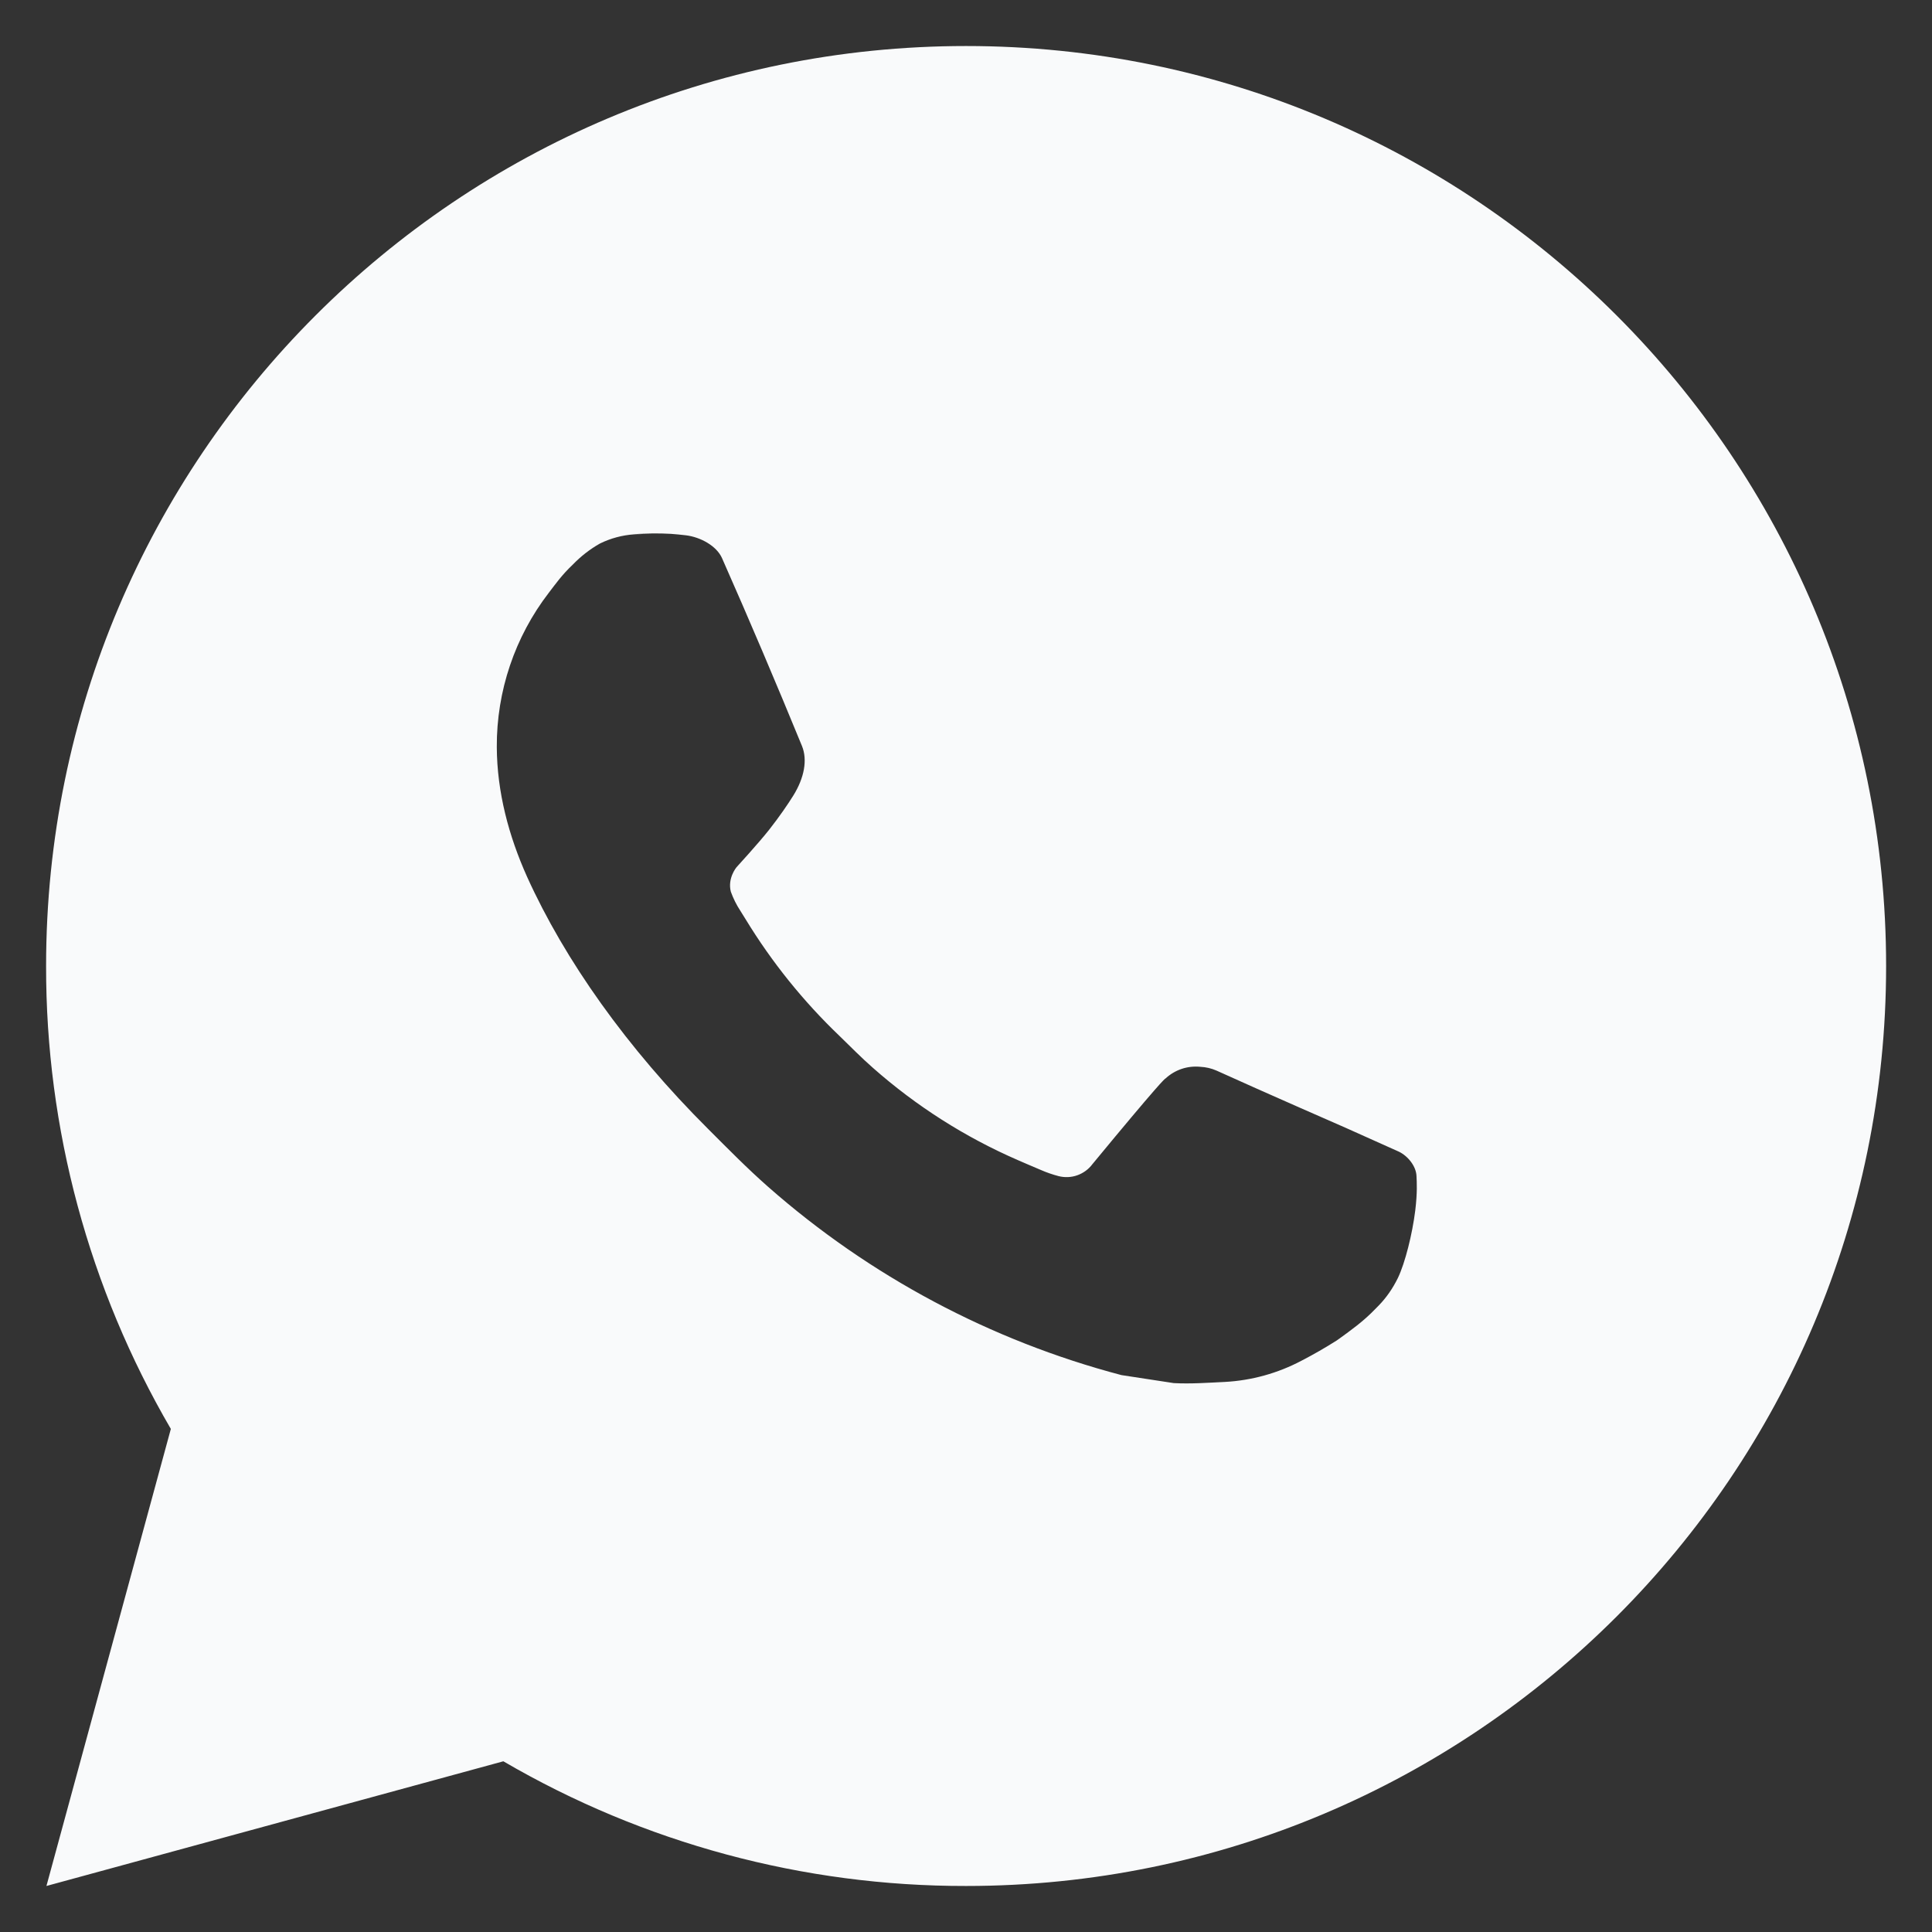 <svg width="28" height="28" viewBox="0 0 28 28" fill="none" xmlns="http://www.w3.org/2000/svg">
<rect x="0" y="0" width="28" height="28" fill="#333333" stroke="none"/>
<path d="M14.001 0.667C21.365 0.667 27.335 6.636 27.335 14C27.335 21.364 21.365 27.333 14.001 27.333C11.645 27.337 9.33 26.714 7.295 25.526L0.673 27.333L2.476 20.709C1.288 18.673 0.664 16.357 0.668 14C0.668 6.636 6.637 0.667 14.001 0.667ZM9.457 7.733L9.191 7.744C9.018 7.756 8.85 7.801 8.695 7.877C8.55 7.959 8.418 8.062 8.303 8.181C8.143 8.332 8.052 8.463 7.955 8.589C7.461 9.23 7.196 10.018 7.2 10.826C7.203 11.48 7.373 12.116 7.64 12.71C8.185 13.913 9.083 15.187 10.267 16.366C10.552 16.651 10.832 16.936 11.133 17.201C12.605 18.496 14.358 19.43 16.253 19.929L17.011 20.045C17.257 20.058 17.504 20.04 17.752 20.028C18.14 20.007 18.519 19.902 18.863 19.72C19.037 19.63 19.207 19.532 19.373 19.427C19.373 19.427 19.43 19.388 19.54 19.306C19.72 19.173 19.831 19.078 19.98 18.922C20.092 18.807 20.185 18.673 20.26 18.52C20.364 18.302 20.468 17.888 20.511 17.543C20.543 17.279 20.533 17.134 20.529 17.045C20.524 16.902 20.405 16.755 20.276 16.692L19.5 16.344C19.5 16.344 18.34 15.838 17.631 15.516C17.556 15.483 17.477 15.465 17.396 15.461C17.305 15.452 17.212 15.462 17.126 15.491C17.039 15.52 16.959 15.568 16.892 15.63C16.885 15.628 16.796 15.704 15.832 16.872C15.777 16.946 15.7 17.002 15.613 17.033C15.526 17.064 15.431 17.068 15.341 17.045C15.254 17.022 15.169 16.993 15.087 16.957C14.921 16.888 14.864 16.861 14.751 16.813C13.985 16.48 13.277 16.029 12.651 15.476C12.483 15.329 12.327 15.169 12.167 15.014C11.642 14.512 11.185 13.944 10.807 13.324L10.728 13.197C10.672 13.112 10.627 13.02 10.592 12.924C10.541 12.728 10.673 12.57 10.673 12.57C10.673 12.57 10.997 12.216 11.148 12.024C11.295 11.837 11.419 11.656 11.499 11.527C11.656 11.273 11.705 11.013 11.623 10.812C11.249 9.9 10.864 8.993 10.465 8.091C10.387 7.912 10.153 7.784 9.941 7.758C9.869 7.75 9.797 7.742 9.725 7.737C9.546 7.727 9.367 7.729 9.188 7.742L9.457 7.733Z" fill="#F9FAFB"/>
</svg>

